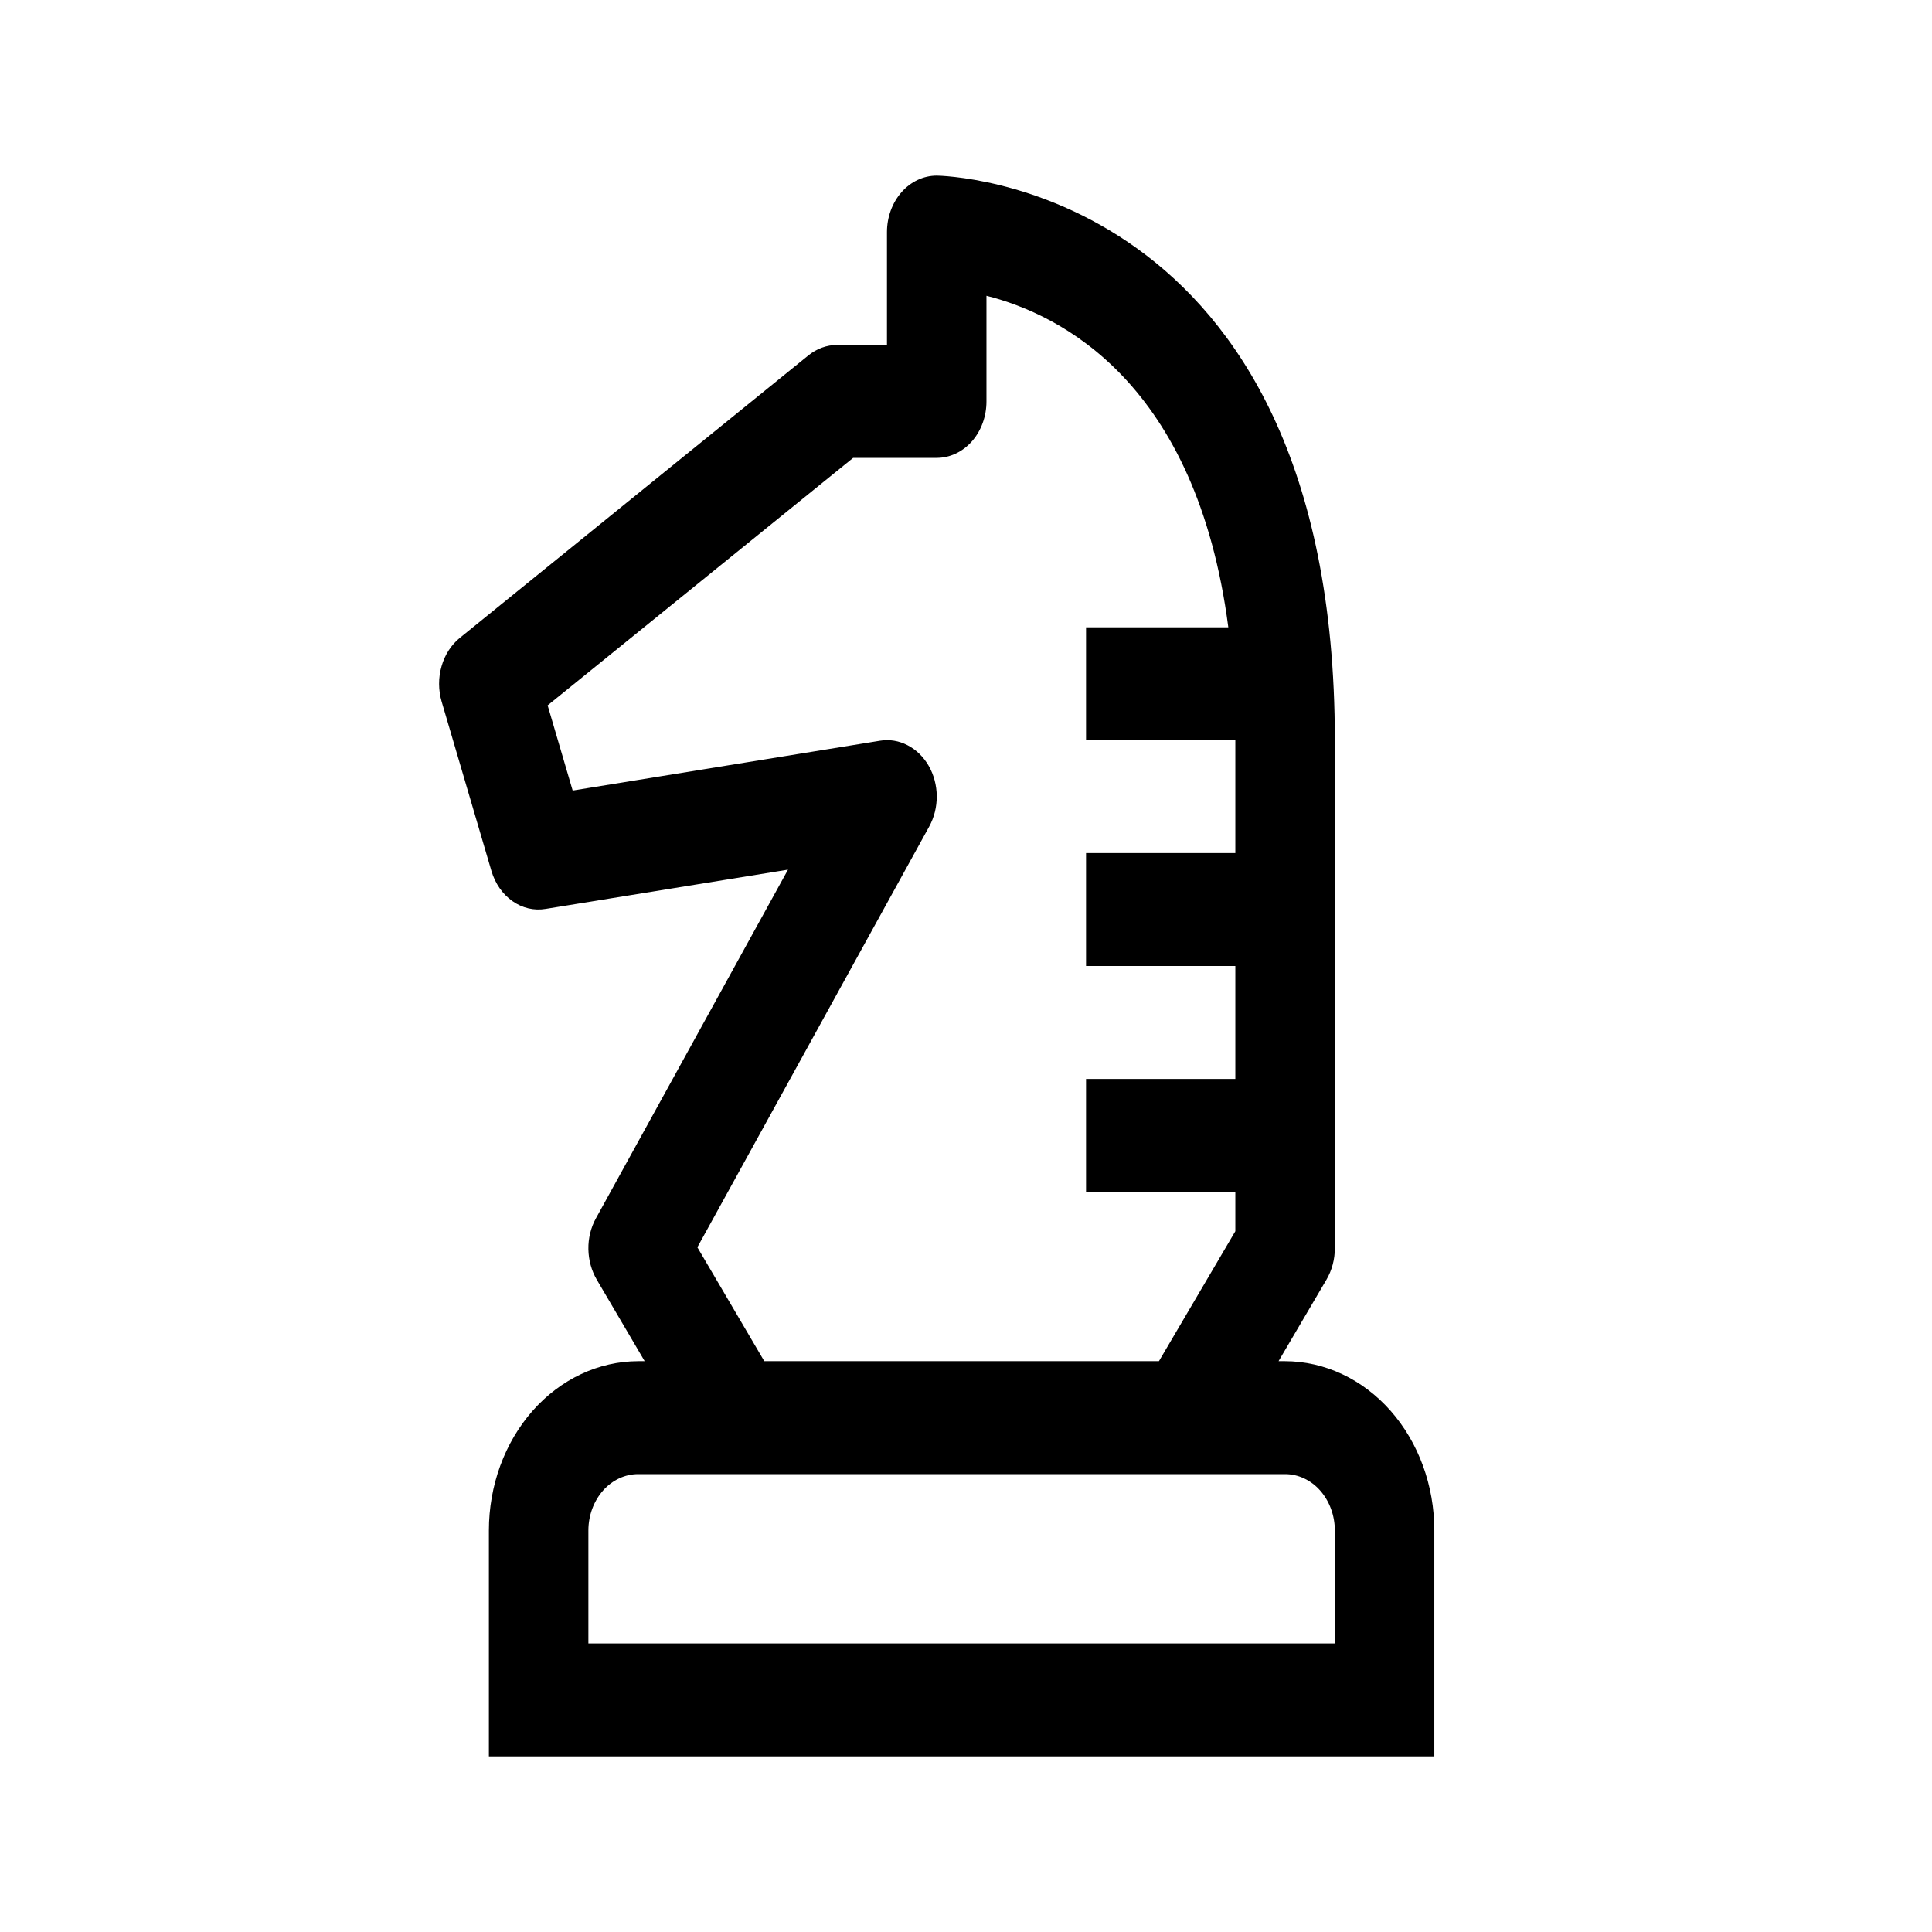 <svg width="22" height="22" viewBox="0 0 22 22" fill="none" xmlns="http://www.w3.org/2000/svg">
  <rect width="22" height="22" fill="white"/>
  <path d="M14.633 15.5H14.559L15.105 14.571C15.167 14.465 15.2 14.341 15.2 14.214V8.429C15.2 2.073 10.712 2 10.667 2C10.516 2 10.372 2.068 10.266 2.188C10.16 2.309 10.1 2.472 10.1 2.643L10.1 3.928H9.533C9.415 3.928 9.3 3.97 9.204 4.048L5.237 7.263C5.139 7.342 5.065 7.456 5.028 7.587C4.99 7.718 4.991 7.859 5.029 7.989L5.596 9.918C5.638 10.06 5.722 10.182 5.835 10.261C5.948 10.341 6.082 10.372 6.213 10.35L8.973 9.903L6.786 13.873C6.728 13.978 6.698 14.1 6.7 14.224C6.702 14.348 6.735 14.468 6.795 14.571L7.341 15.5H7.267C6.816 15.501 6.384 15.704 6.065 16.065C5.746 16.427 5.567 16.917 5.567 17.428V20H16.333V17.428C16.333 16.917 16.154 16.427 15.835 16.065C15.516 15.704 15.084 15.501 14.633 15.5ZM10.581 9.412C10.638 9.308 10.668 9.188 10.667 9.065C10.666 8.943 10.634 8.823 10.575 8.72C10.516 8.618 10.432 8.536 10.334 8.486C10.236 8.435 10.127 8.417 10.02 8.435L6.521 9.002L6.236 8.032L9.715 5.214H10.666C10.816 5.214 10.96 5.147 11.067 5.026C11.173 4.906 11.233 4.742 11.233 4.572L11.233 3.368C12.084 3.583 13.623 4.359 13.987 7.143H12.367V8.428H14.067V9.714H12.367V11H14.067V12.286H12.367V13.571H14.067V14.02L13.197 15.5H8.703L7.941 14.203L10.581 9.412ZM15.2 18.714H6.7V17.428C6.7 17.258 6.76 17.095 6.866 16.974C6.972 16.854 7.116 16.786 7.267 16.786H14.633C14.784 16.786 14.928 16.854 15.034 16.974C15.14 17.095 15.2 17.258 15.2 17.428V18.714Z" fill="black"/>
</svg>
